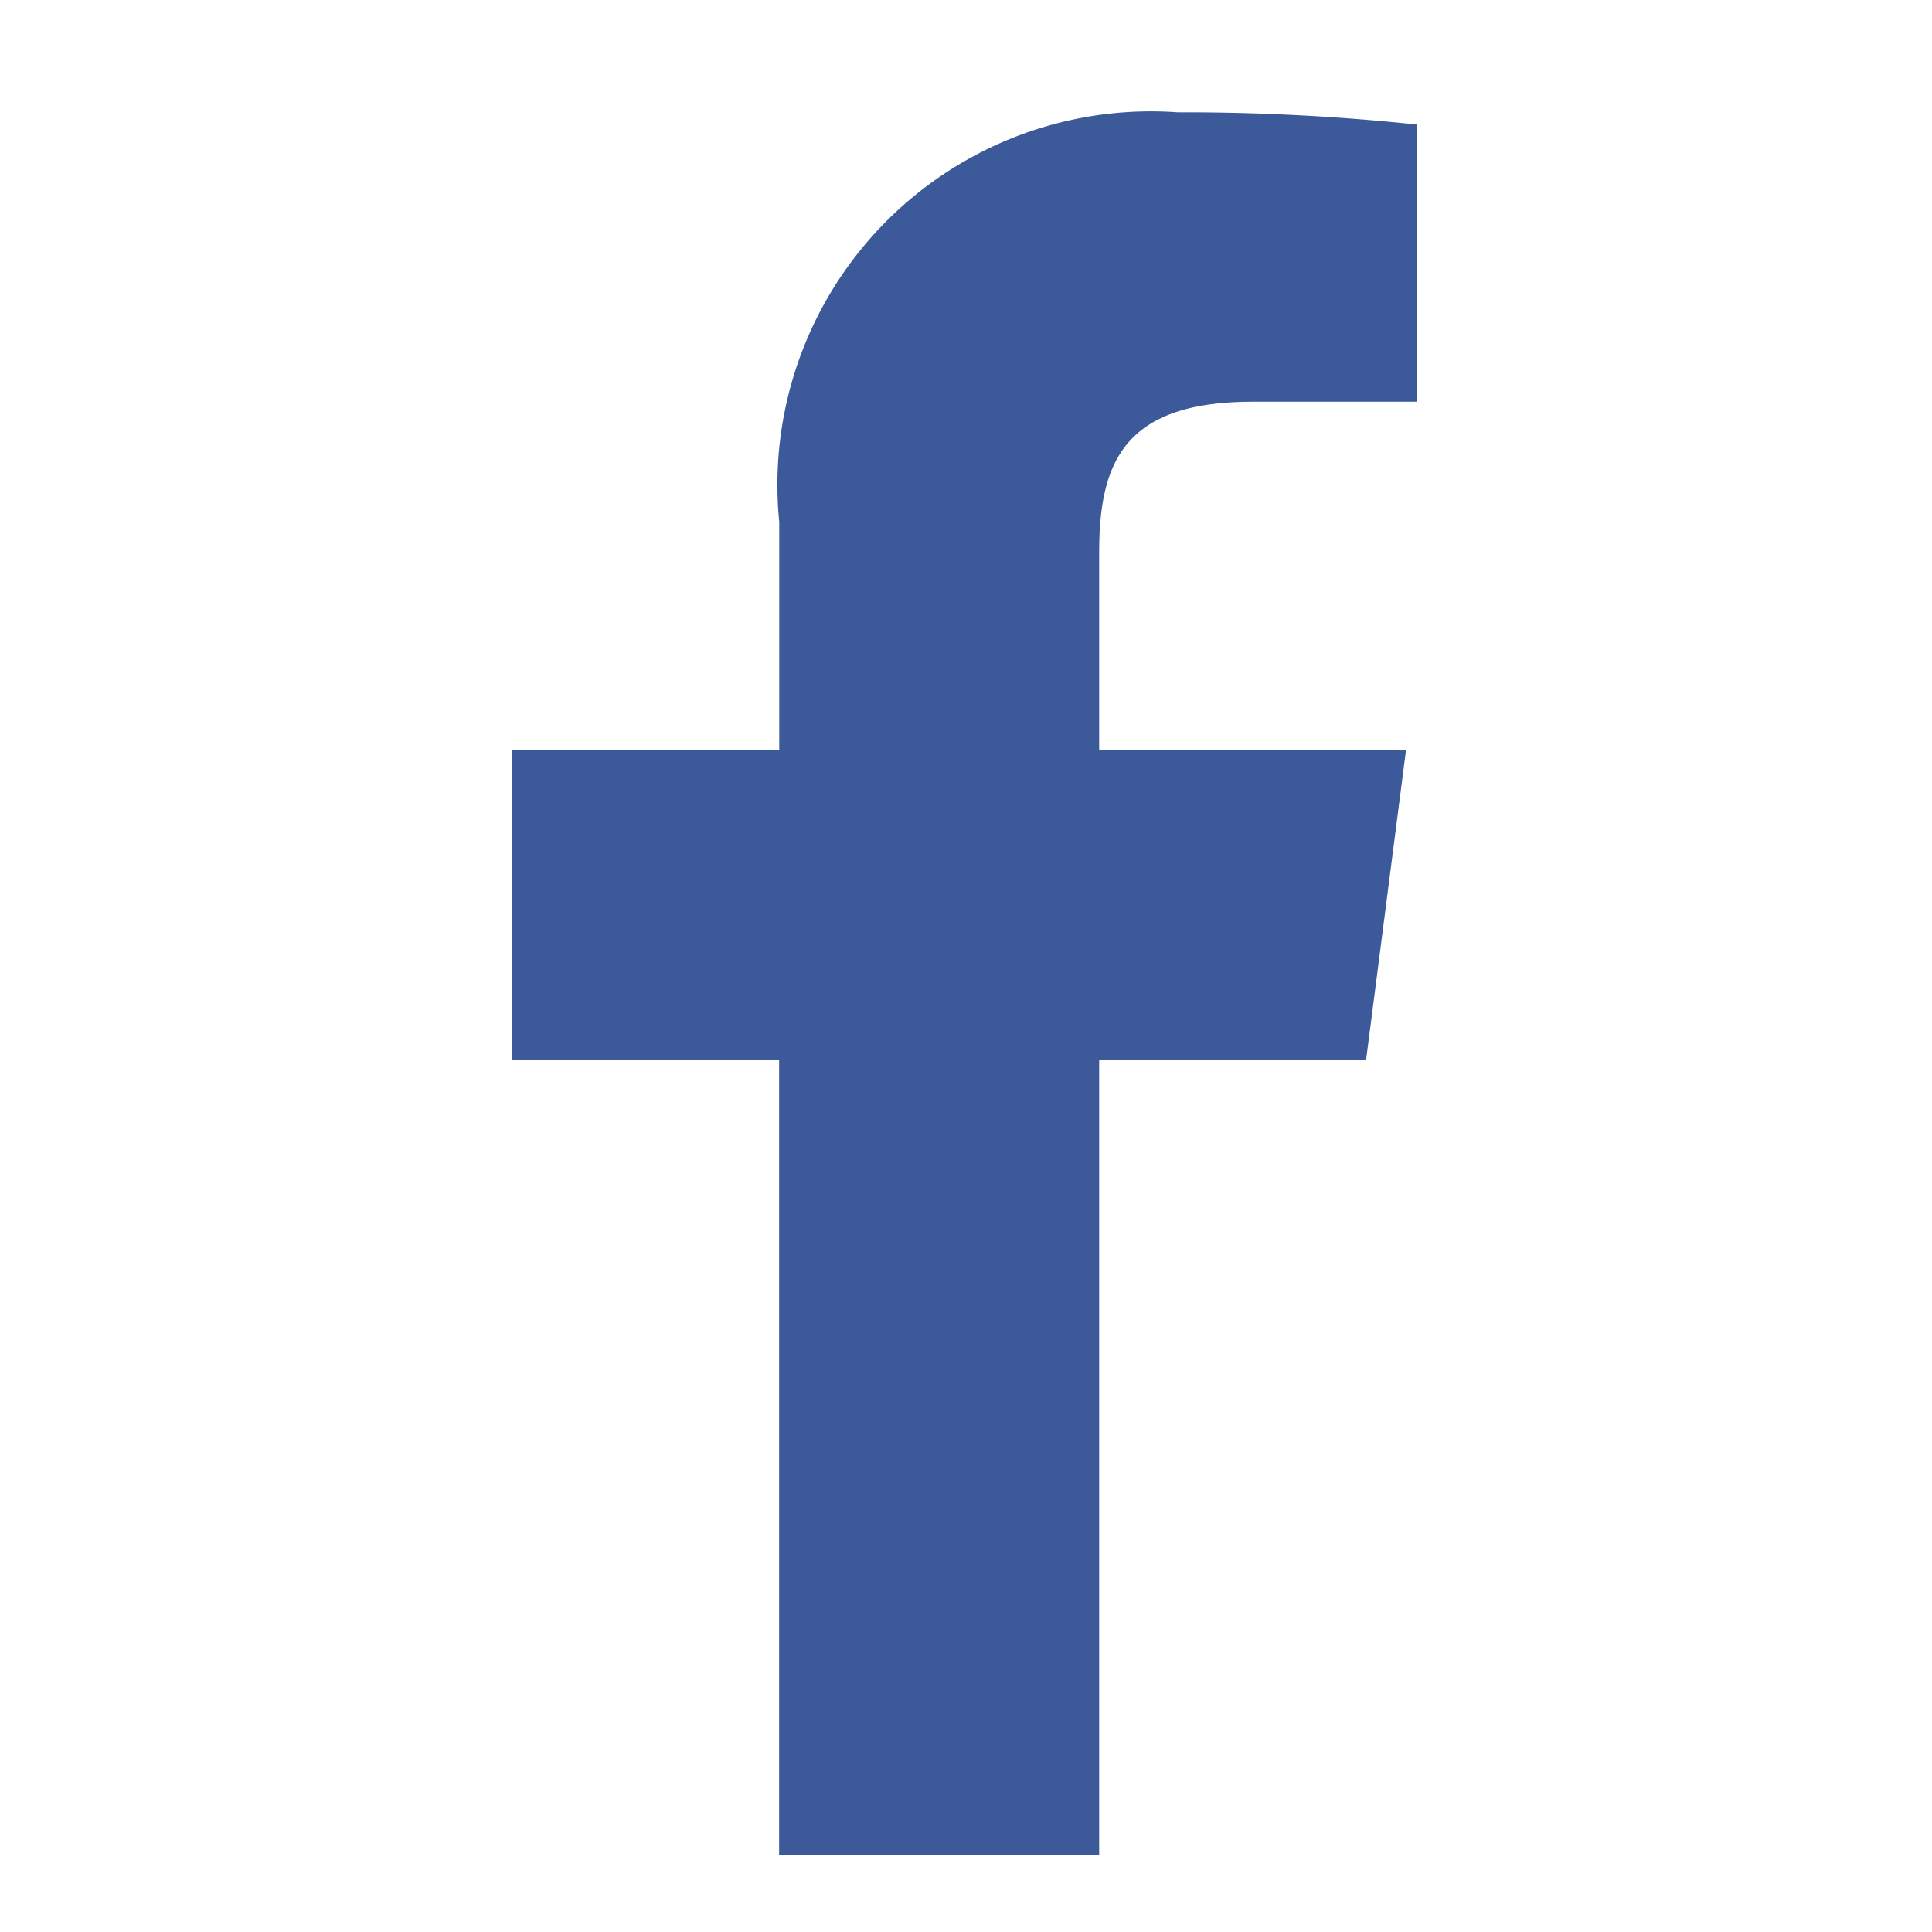 <svg xmlns="http://www.w3.org/2000/svg" width="15" height="15" viewBox="0 0 15 15"><defs><style>.a{fill:#3c5a9a;}.b{fill:none;}</style></defs><g transform="translate(-819 -65)"><path class="a" d="M92.99,26.362V20.189h2.072l.31-2.406H92.99V16.247c0-.7.193-1.171,1.192-1.171h1.274V12.924a17.074,17.074,0,0,0-1.856-.095,2.9,2.9,0,0,0-3.094,3.18v1.774H88.428v2.406h2.077v6.173Z" transform="translate(734.544 53.043)"/><rect class="b" width="15" height="15" transform="translate(819 65)"/></g></svg>